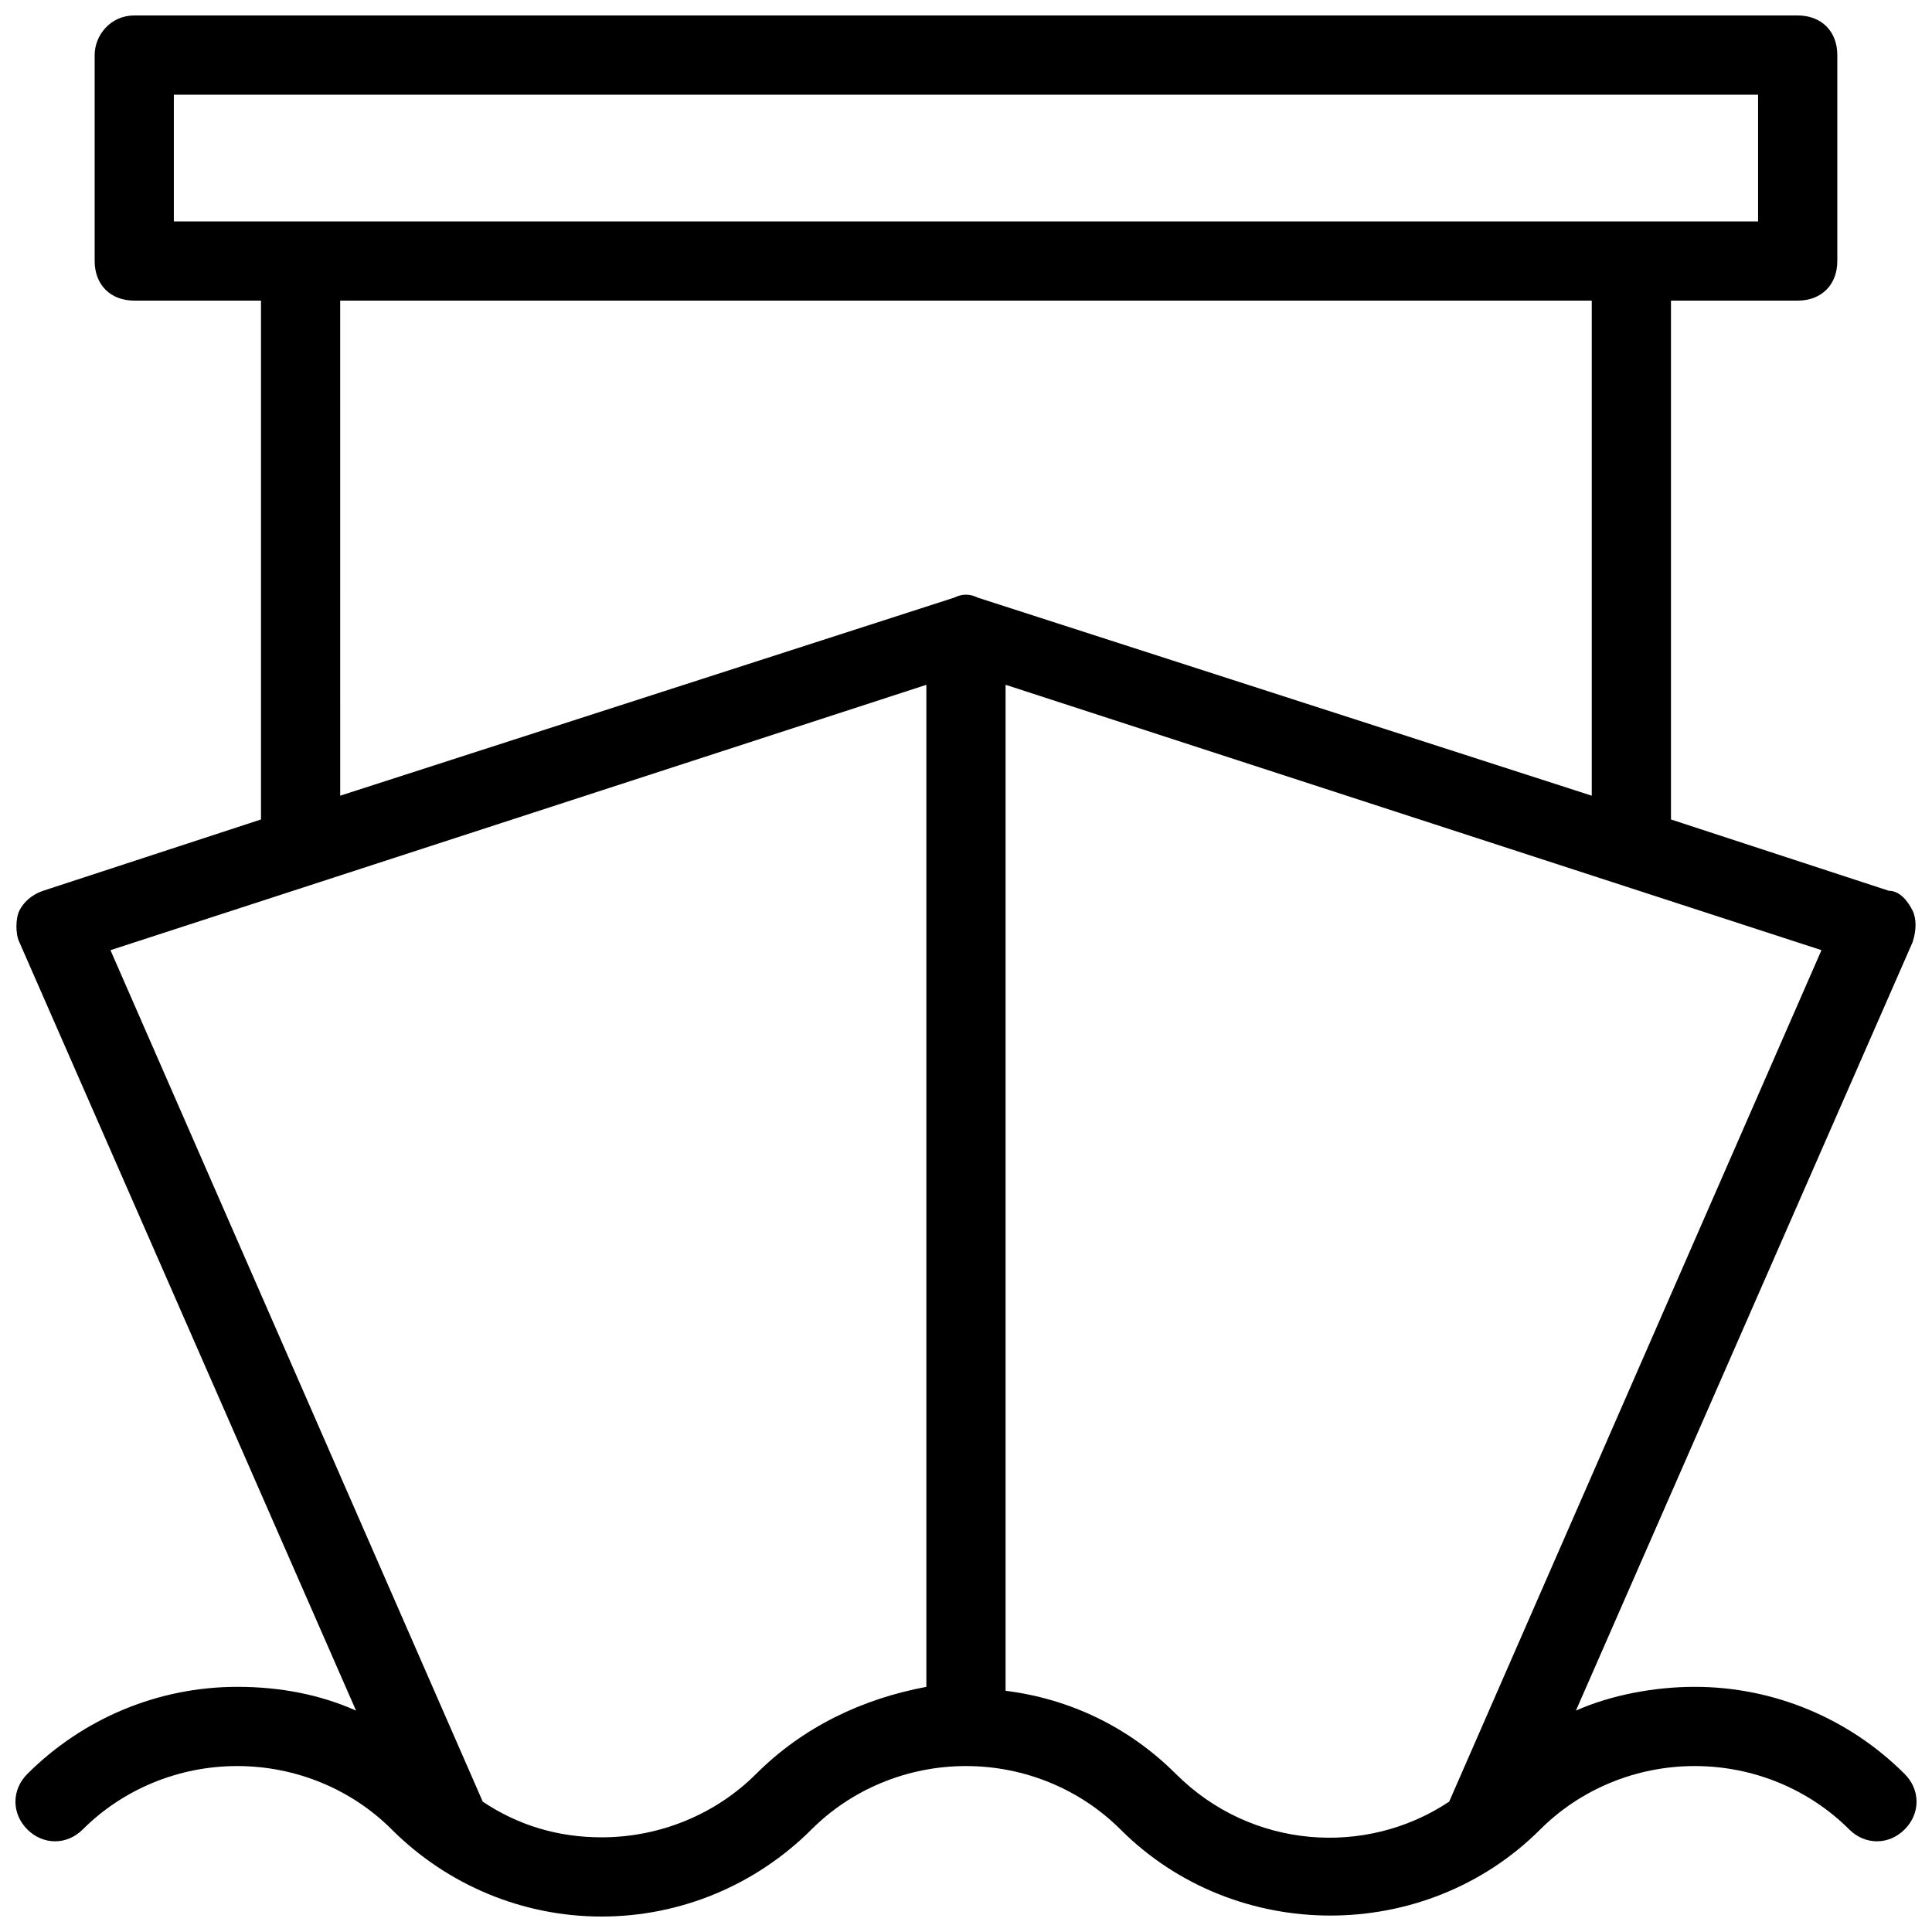 <?xml version="1.0" encoding="UTF-8"?>
<!-- Uploaded to: ICON Repo, www.iconrepo.com, Generator: ICON Repo Mixer Tools -->
<svg width="800px" height="800px" version="1.1" viewBox="144 144 512 512" xmlns="http://www.w3.org/2000/svg">
 <defs>
  <clipPath id="a">
   <path d="m148.09 148.09h503.81v503.81h-503.81z"/>
  </clipPath>
 </defs>
 <g clip-path="url(#a)">
  <path d="m648.75 614.12c-14.695-14.695-34.637-23.09-55.629-23.09-10.496 0-22.043 2.098-31.488 6.297l89.215-203.62c1.051-3.148 1.051-6.297 0-8.398-1.051-2.098-3.148-5.246-6.297-5.246l-57.727-18.895v-137.5h33.586c6.297 0 10.496-4.199 10.496-10.496v-54.578c0-6.297-4.199-10.496-10.496-10.496h-440.83c-6.297 0-10.496 5.246-10.496 10.496v54.578c0 6.297 4.199 10.496 10.496 10.496h33.586v137.5l-57.727 18.895c-3.148 1.051-5.246 3.148-6.297 5.246-1.051 2.098-1.051 6.297 0 8.398l89.215 203.62c-9.445-4.199-19.941-6.297-31.488-6.297-20.992 0-40.934 8.398-55.629 23.09-4.199 4.199-4.199 10.496 0 14.695 4.199 4.199 10.496 4.199 14.695 0 10.496-10.496 25.191-16.793 40.934-16.793 15.742 0 30.438 6.297 40.934 16.793 14.695 14.695 34.637 23.09 55.629 23.09 20.992 0 40.934-8.398 55.629-23.09 10.496-10.496 25.191-16.793 40.934-16.793 15.742 0 30.438 6.297 40.934 16.793 30.438 30.438 80.82 30.438 111.26 0 10.496-10.496 25.191-16.793 40.934-16.793 15.742 0 30.438 6.297 40.934 16.793 4.199 4.199 10.496 4.199 14.695 0 4.203-4.195 4.203-10.492 0.004-14.691zm-458.68-445.03h419.84v33.586h-419.84zm44.082 54.578h331.68v131.2l-162.69-52.48c-2.098-1.051-4.199-1.051-6.297 0l-162.69 52.48zm110.21 390.45c-10.496 10.496-25.191 16.793-40.934 16.793-11.547 0-22.043-3.148-31.488-9.445l-98.664-225.66 216.22-70.324v265.55c-16.797 3.148-32.539 10.496-45.133 23.09zm111.26 0c-12.594-12.594-28.34-19.941-45.133-22.043v-266.6l216.22 70.324-98.664 225.66c-22.043 14.695-52.48 12.594-72.422-7.348z"/>
 </g>
</svg>